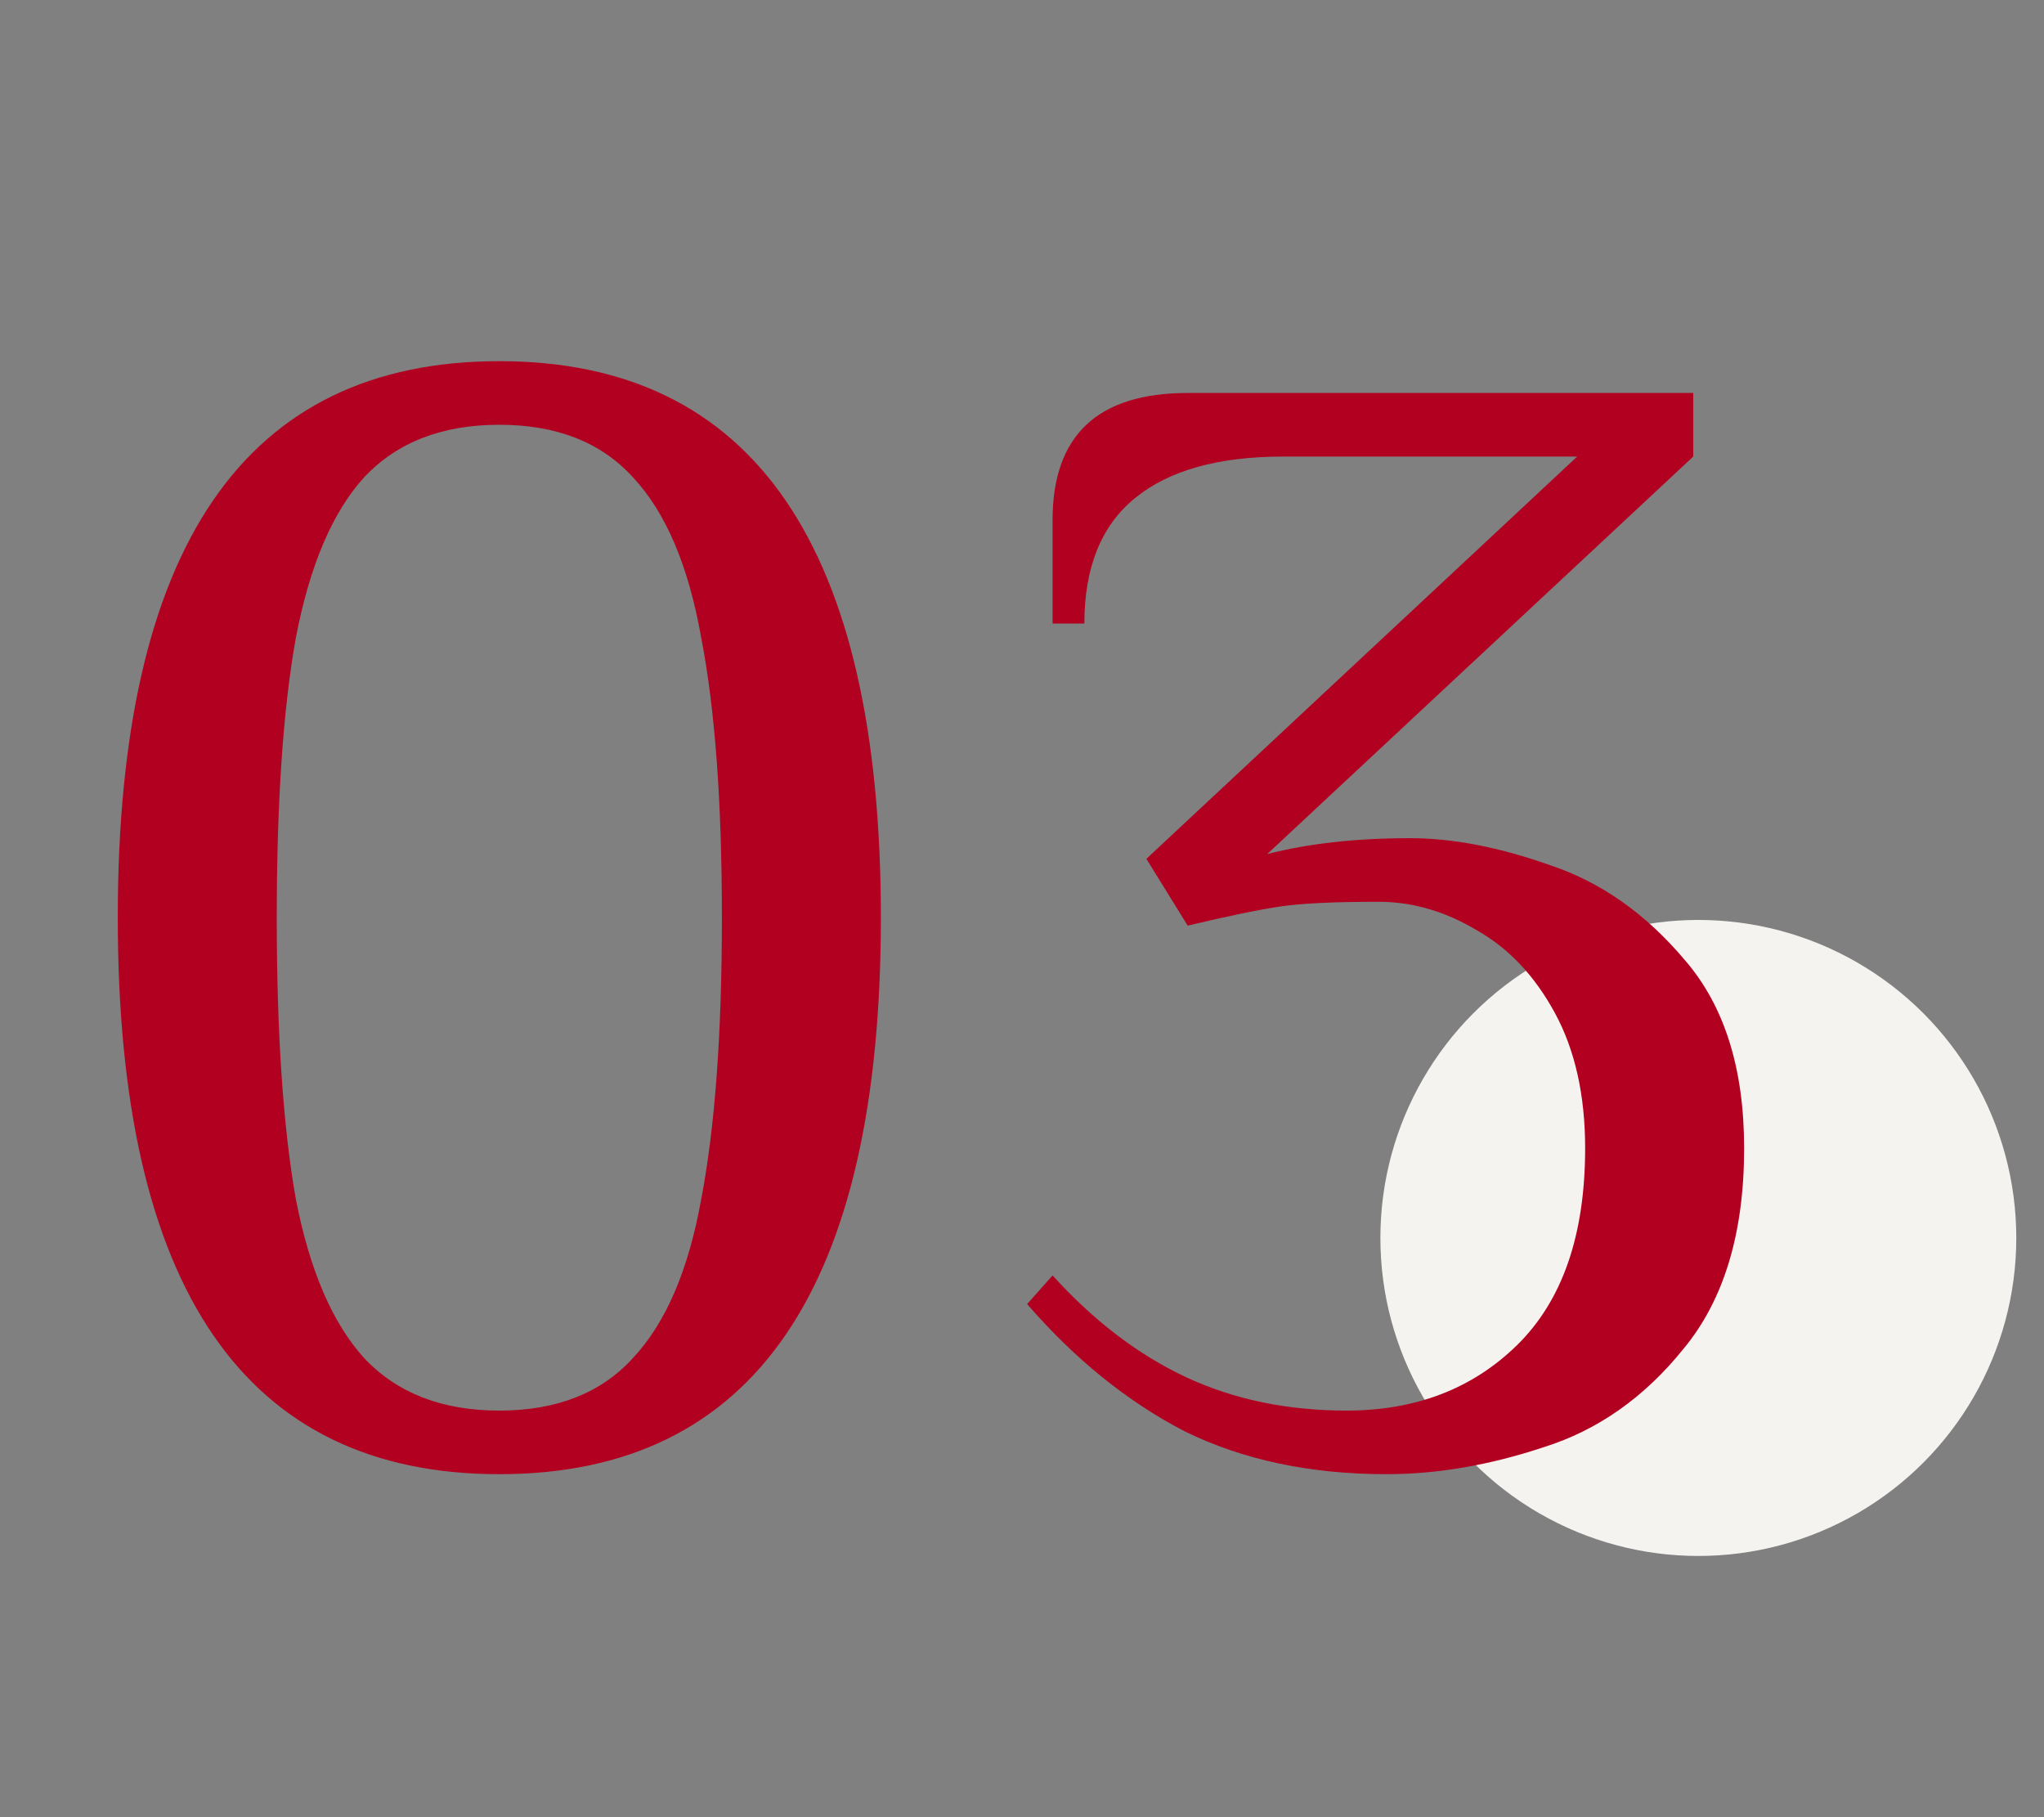 <?xml version="1.0" encoding="UTF-8"?> <svg xmlns="http://www.w3.org/2000/svg" width="45" height="40" viewBox="0 0 45 40" fill="none"><rect x="0" y="0" width="45" height="40" fill="#808080" stroke="none"/> <circle cx="37.39" cy="27.25" r="7" fill="#F5F3F0"></circle> <path d="M10.993 32.45C5.393 32.45 2.593 28.366 2.593 20.2C2.593 12.033 5.393 7.95 10.993 7.95C16.593 7.95 19.393 12.033 19.393 20.2C19.393 28.366 16.593 32.45 10.993 32.45ZM10.993 31.05C12.253 31.05 13.233 30.665 13.933 29.895C14.657 29.125 15.158 27.958 15.438 26.395C15.742 24.808 15.893 22.743 15.893 20.2C15.893 17.656 15.742 15.603 15.438 14.04C15.158 12.453 14.657 11.275 13.933 10.505C13.233 9.735 12.253 9.35 10.993 9.35C9.733 9.35 8.742 9.735 8.018 10.505C7.318 11.275 6.817 12.453 6.513 14.04C6.233 15.603 6.093 17.656 6.093 20.2C6.093 22.743 6.233 24.808 6.513 26.395C6.817 27.958 7.318 29.125 8.018 29.895C8.742 30.665 9.733 31.05 10.993 31.05ZM30.523 32.45C28.843 32.45 27.361 32.135 26.078 31.505C24.818 30.851 23.663 29.918 22.613 28.705L23.173 28.075C24.083 29.078 25.063 29.825 26.113 30.315C27.163 30.805 28.341 31.05 29.648 31.05C31.165 31.05 32.413 30.571 33.393 29.615C34.396 28.635 34.898 27.188 34.898 25.275C34.898 24.108 34.676 23.116 34.233 22.3C33.79 21.483 33.218 20.876 32.518 20.48C31.818 20.06 31.095 19.85 30.348 19.85C29.368 19.85 28.645 19.885 28.178 19.955C27.711 20.025 27.035 20.165 26.148 20.375L25.238 18.905L34.723 10.05H28.248C26.825 10.05 25.74 10.353 24.993 10.96C24.246 11.566 23.873 12.488 23.873 13.725H23.173V11.45C23.173 9.583 24.165 8.65 26.148 8.65H37.278V10.05L27.898 18.8C28.808 18.566 29.858 18.45 31.048 18.45C31.981 18.45 33.008 18.648 34.128 19.045C35.248 19.418 36.24 20.118 37.103 21.145C37.966 22.148 38.398 23.525 38.398 25.275C38.398 27.141 37.955 28.611 37.068 29.685C36.205 30.758 35.178 31.481 33.988 31.855C32.798 32.251 31.643 32.45 30.523 32.45Z" fill="#B20021"></path> </svg> 